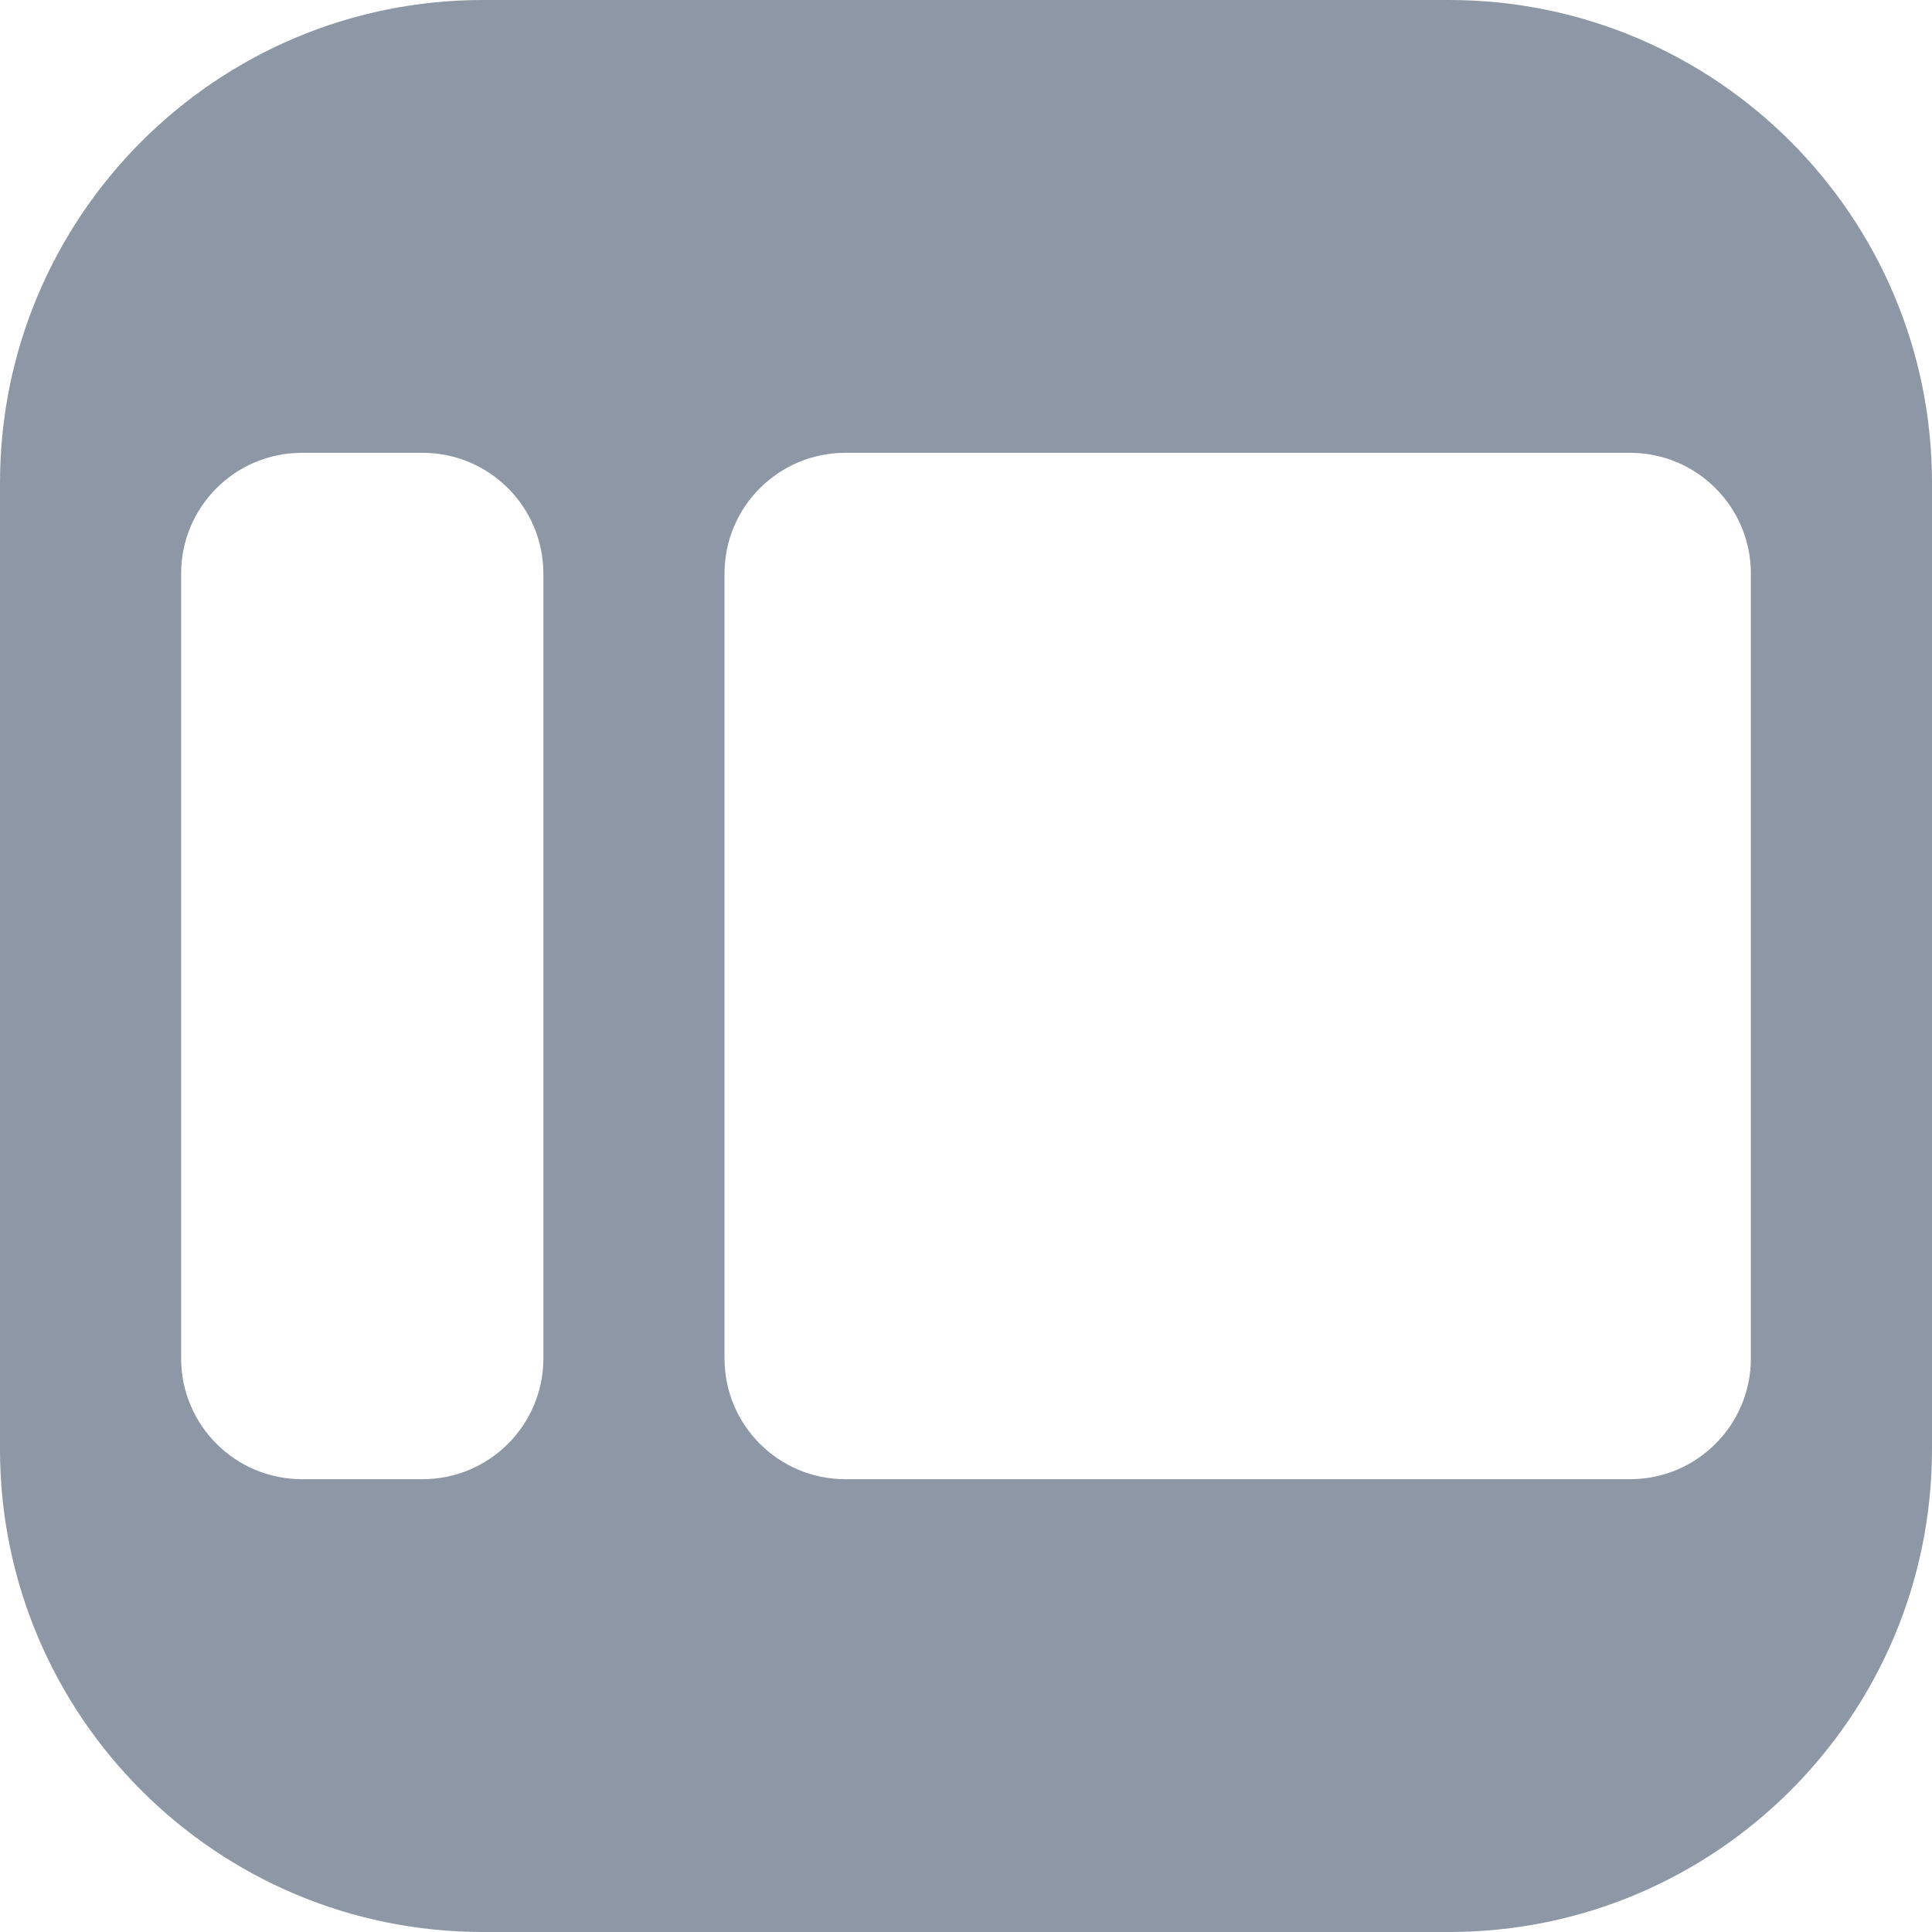 <svg width="16" height="16" viewBox="0 0 16 16" fill="none" xmlns="http://www.w3.org/2000/svg">
<path fill-rule="evenodd" clip-rule="evenodd" d="M0 4C0 1.791 1.791 0 4 0H12C14.209 0 16 1.791 16 4V12C16 14.209 14.209 16 12 16H4C1.791 16 0 14.209 0 12V4ZM1.5 4.75C1.5 4.198 1.948 3.75 2.5 3.75H3.5C4.052 3.75 4.5 4.198 4.5 4.75V11.25C4.5 11.802 4.052 12.25 3.5 12.25H2.5C1.948 12.25 1.5 11.802 1.5 11.25V4.75ZM7 3.75C6.448 3.75 6 4.198 6 4.75V11.25C6 11.802 6.448 12.25 7 12.25H13.5C14.052 12.25 14.5 11.802 14.5 11.25V4.75C14.5 4.198 14.052 3.75 13.5 3.75H7Z" fill="#8d97a5"/>
</svg>
